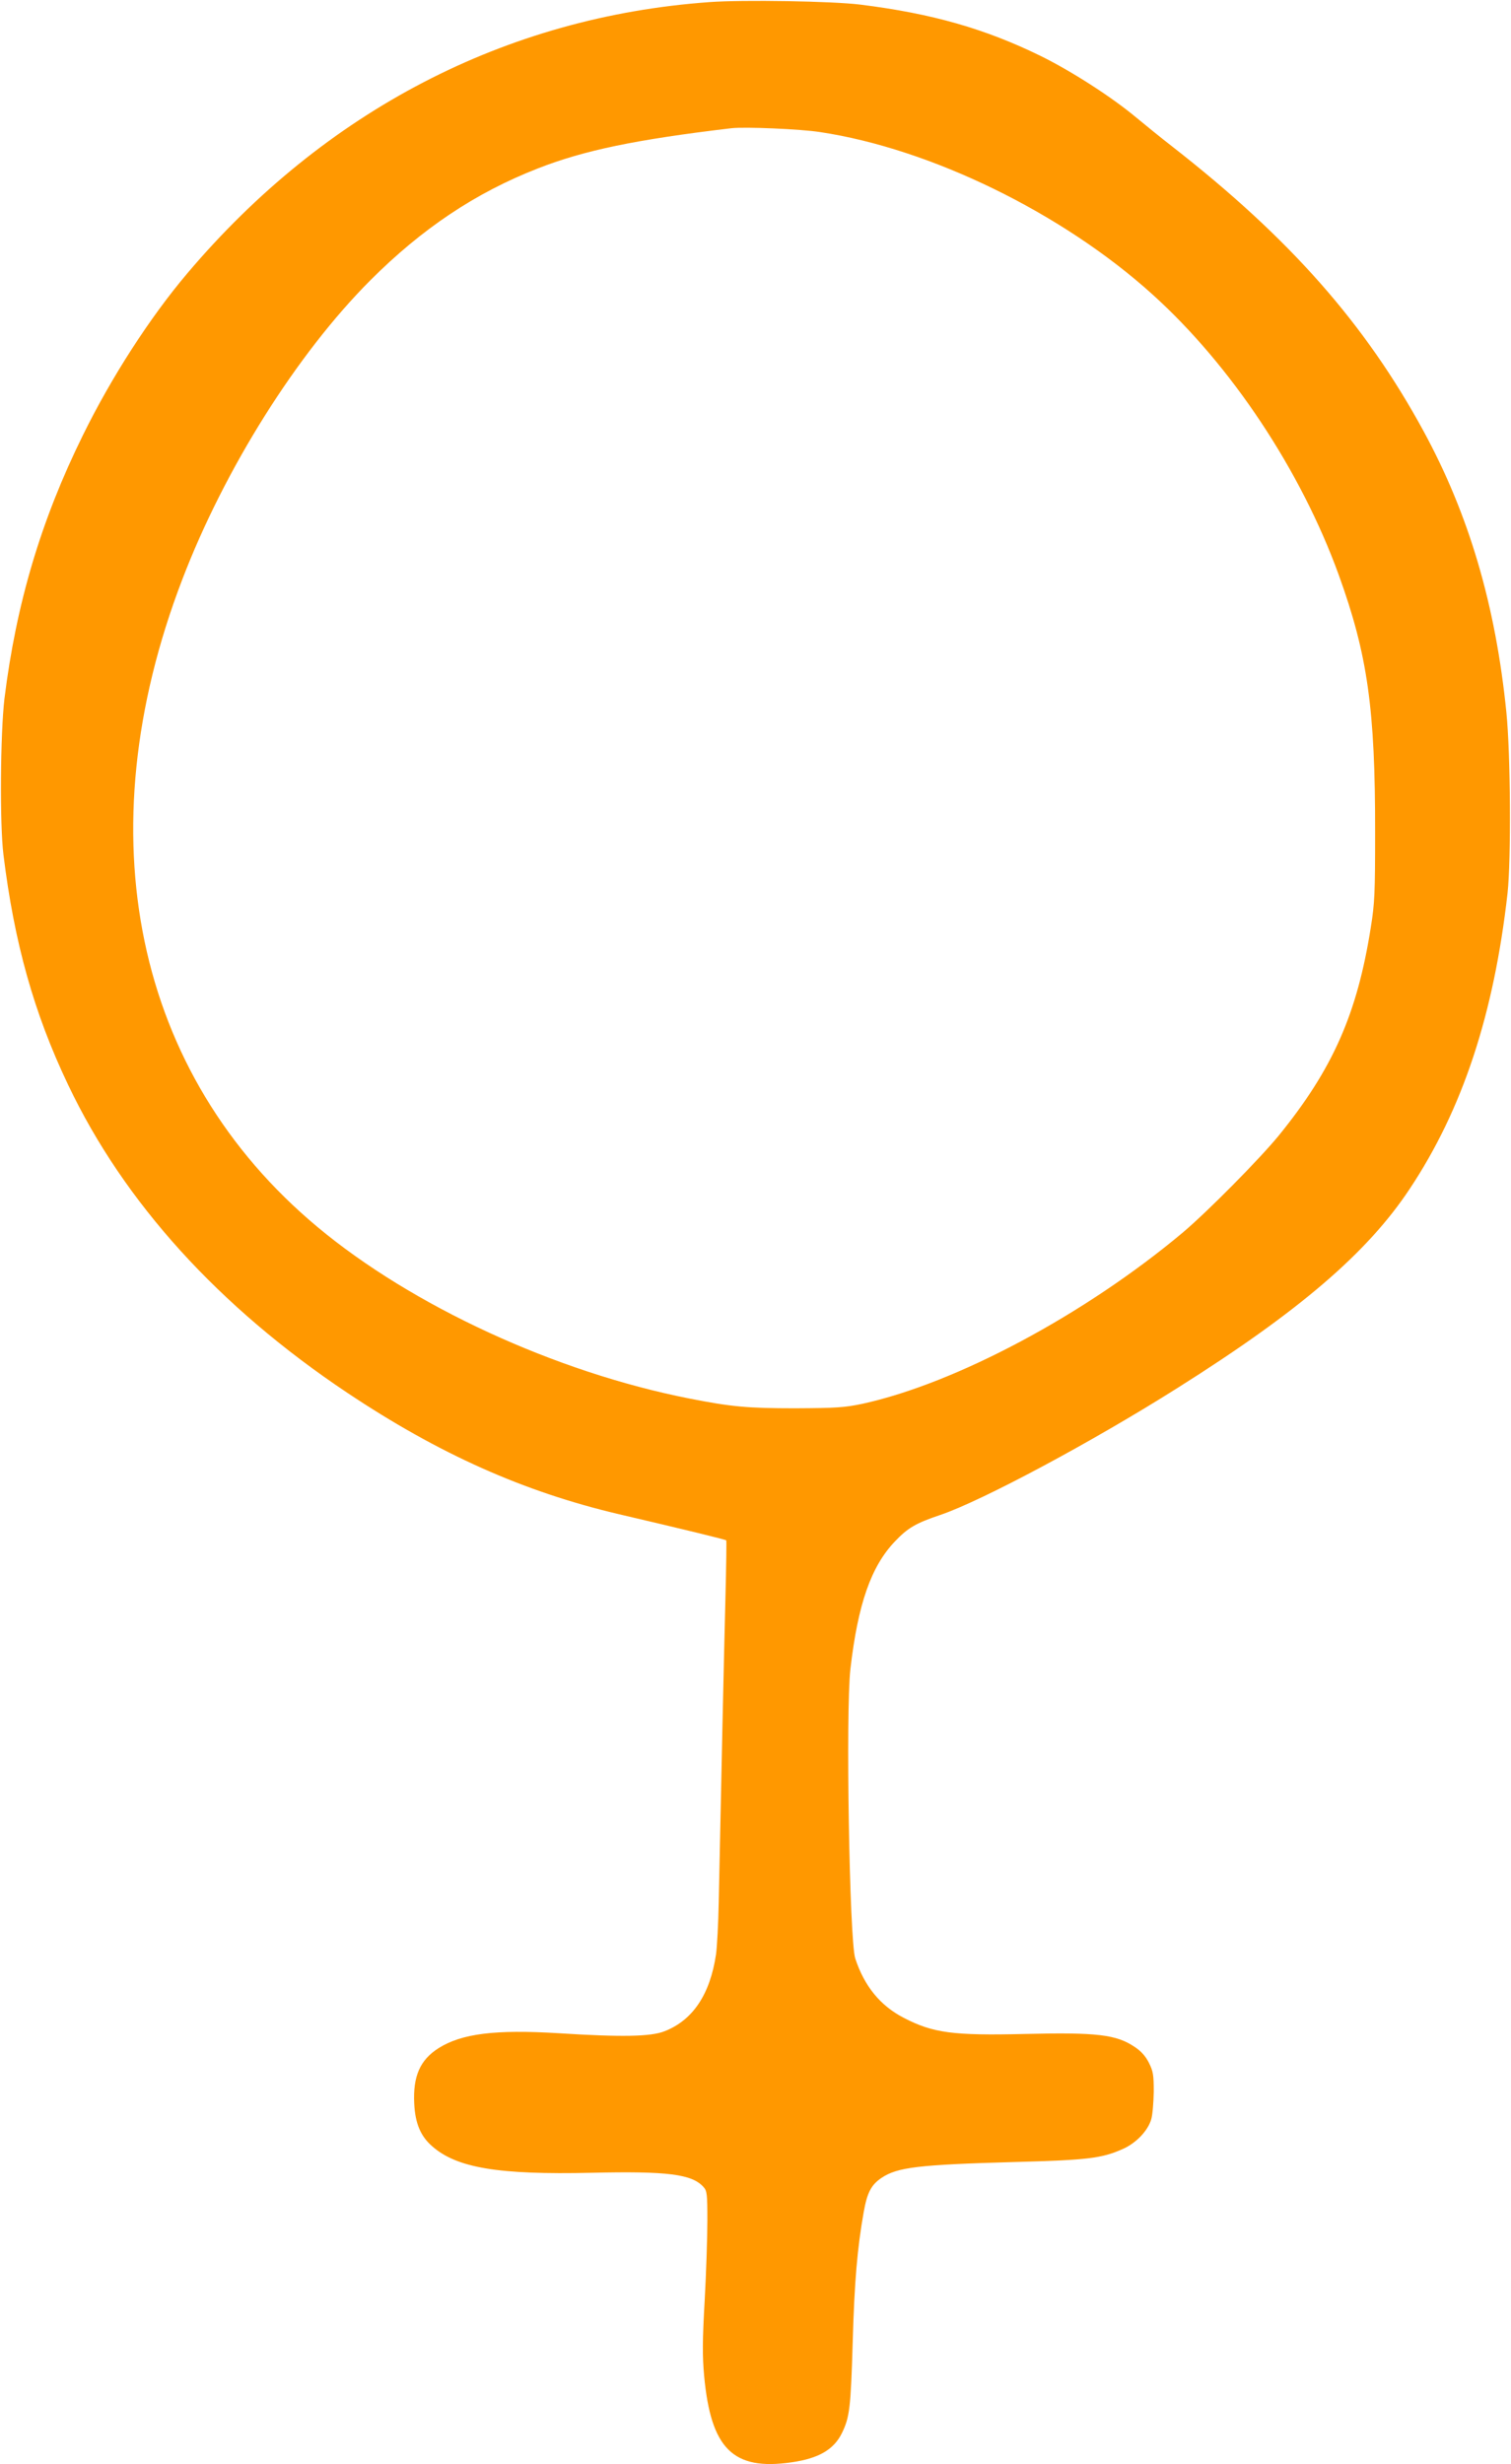 <?xml version="1.0" standalone="no"?>
<!DOCTYPE svg PUBLIC "-//W3C//DTD SVG 20010904//EN"
 "http://www.w3.org/TR/2001/REC-SVG-20010904/DTD/svg10.dtd">
<svg version="1.0" xmlns="http://www.w3.org/2000/svg"
 width="785pt" height="1280pt" viewBox="0 0 785 1280"
 preserveAspectRatio="xMidYMid meet">
<g transform="translate(0,1280) scale(0.1,-0.1)"
fill="#ff9800" stroke="none">
<path d="M3685 12789 c-1058 -76 -1998 -565 -2712 -1409 -194 -229 -394 -539
-542 -840 -218 -442 -347 -876 -408 -1370 -21 -180 -25 -649 -5 -810 56 -456
158 -822 336 -1195 290 -610 783 -1154 1451 -1600 475 -317 916 -514 1410
-630 329 -77 556 -132 558 -136 2 -2 0 -134 -4 -294 -7 -261 -24 -1041 -35
-1585 -2 -113 -9 -235 -14 -271 -31 -209 -121 -343 -268 -400 -71 -28 -221
-31 -552 -10 -327 20 -502 -2 -622 -78 -96 -61 -133 -146 -126 -288 5 -102 33
-169 93 -221 128 -113 344 -149 830 -138 394 9 520 -7 580 -74 18 -20 20 -36
20 -174 0 -83 -6 -270 -14 -415 -12 -210 -12 -289 -3 -390 35 -381 150 -495
454 -451 141 20 220 66 262 152 40 82 46 130 56 473 9 315 24 488 57 674 18
102 39 142 92 178 83 56 191 69 696 83 375 10 449 19 557 67 71 31 132 96 149
155 7 23 12 88 13 143 0 88 -3 106 -25 150 -17 34 -40 60 -73 82 -96 65 -195
77 -571 68 -374 -9 -478 5 -630 84 -122 63 -205 165 -252 309 -30 95 -50 1280
-25 1502 39 338 107 532 230 662 67 71 109 96 237 139 216 73 790 380 1233
660 632 398 987 703 1206 1034 274 412 437 906 508 1535 19 176 16 722 -6 940
-56 556 -194 1026 -430 1460 -304 559 -695 1002 -1306 1479 -58 45 -143 114
-190 153 -126 105 -336 240 -495 318 -288 141 -565 220 -935 266 -143 18 -611
26 -785 13z m575 -675 c574 -86 1259 -420 1727 -843 409 -369 771 -914 968
-1457 150 -415 190 -696 189 -1339 0 -310 -2 -366 -22 -490 -71 -452 -198
-738 -479 -1084 -102 -124 -370 -395 -498 -503 -508 -426 -1179 -784 -1666
-890 -92 -19 -133 -22 -349 -23 -247 0 -332 8 -550 51 -695 137 -1440 481
-1931 891 -950 793 -1210 2039 -702 3363 220 575 597 1174 978 1555 268 268
546 454 869 580 240 94 508 150 1006 209 69 8 357 -4 460 -20z"/>
</g>
</svg>

